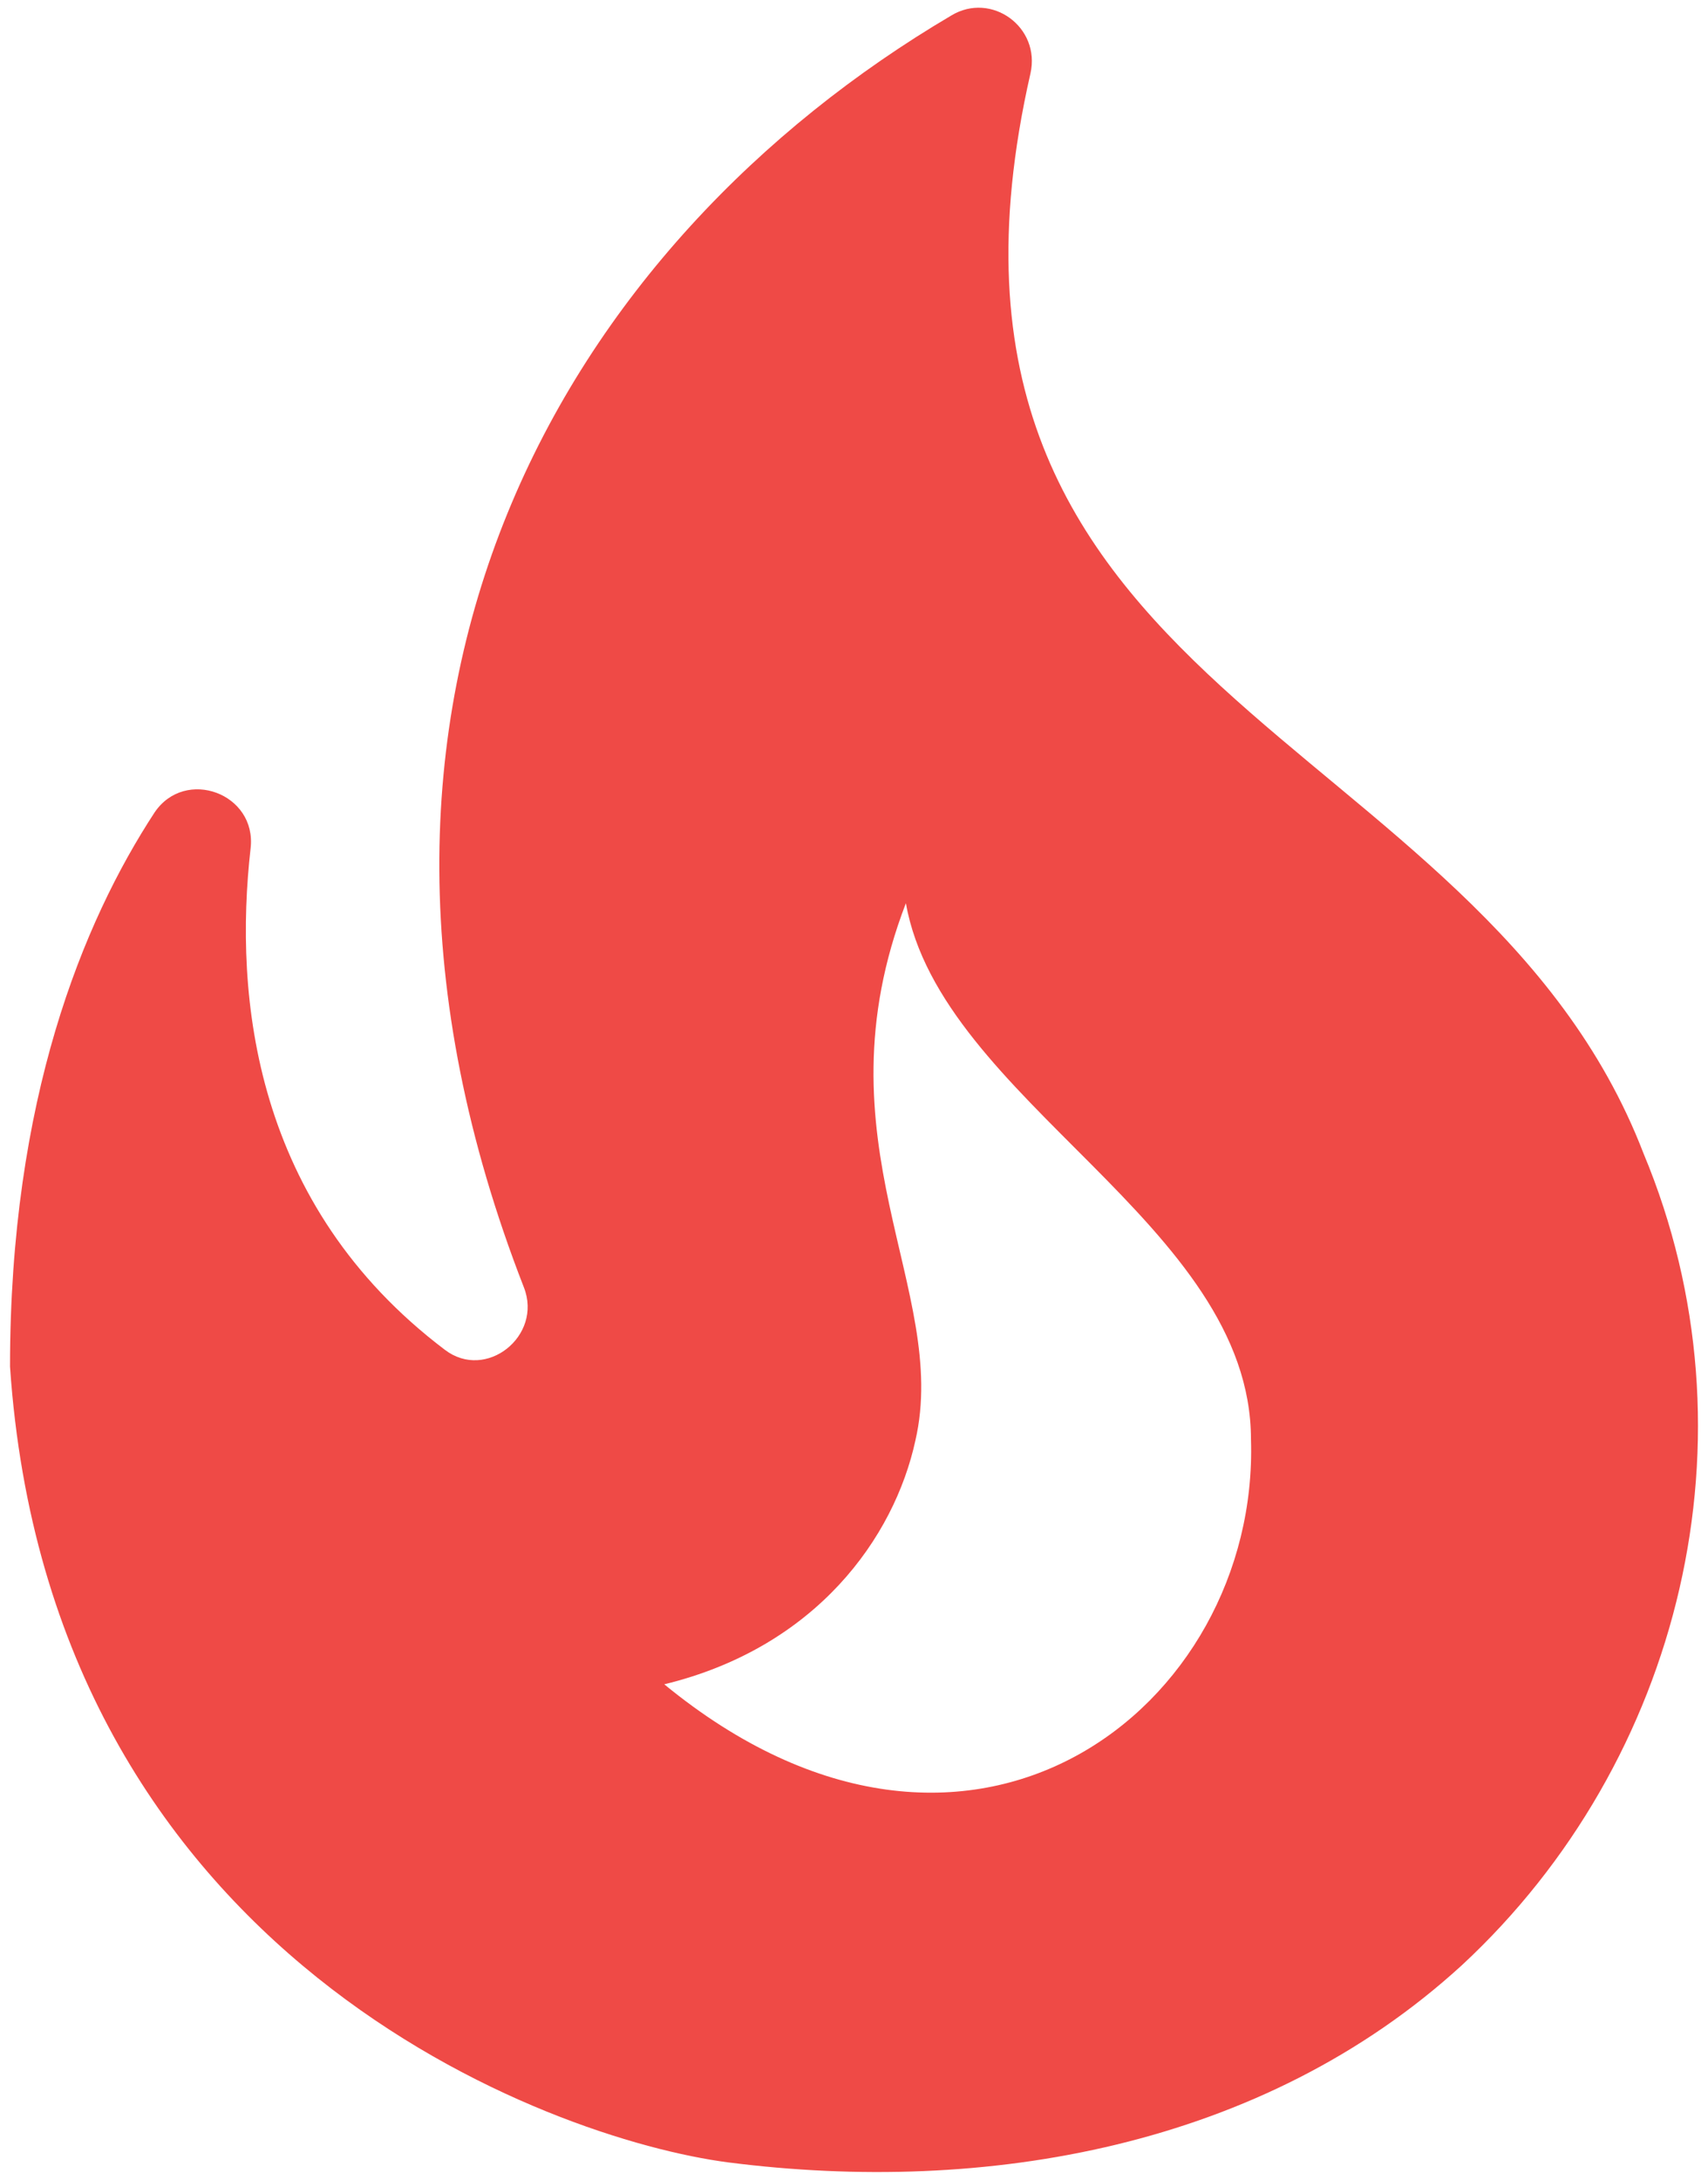 <svg width="58" height="74" viewBox="0 0 58 74" fill="none" xmlns="http://www.w3.org/2000/svg">
<path d="M55.81 39.156C50.184 24.536 30.153 23.747 34.991 2.498C35.349 0.922 33.665 -0.297 32.303 0.527C19.296 8.196 9.943 23.568 17.791 43.707C18.436 45.355 16.501 46.896 15.103 45.821C8.617 40.912 7.937 33.852 8.51 28.8C8.725 26.937 6.288 26.041 5.249 27.582C2.812 31.308 0.34 37.328 0.34 46.394C1.702 66.461 18.651 72.624 24.742 73.412C33.45 74.523 42.874 72.911 49.647 66.712C57.1 59.796 59.823 48.759 55.81 39.156ZM22.557 57.18C27.717 55.926 30.368 52.199 31.085 48.902C32.267 43.778 27.645 38.762 30.762 30.663C31.945 37.364 42.48 41.557 42.48 48.867C42.767 57.932 32.948 65.708 22.557 57.18Z" fill="#EF4A46"/>
</svg>
